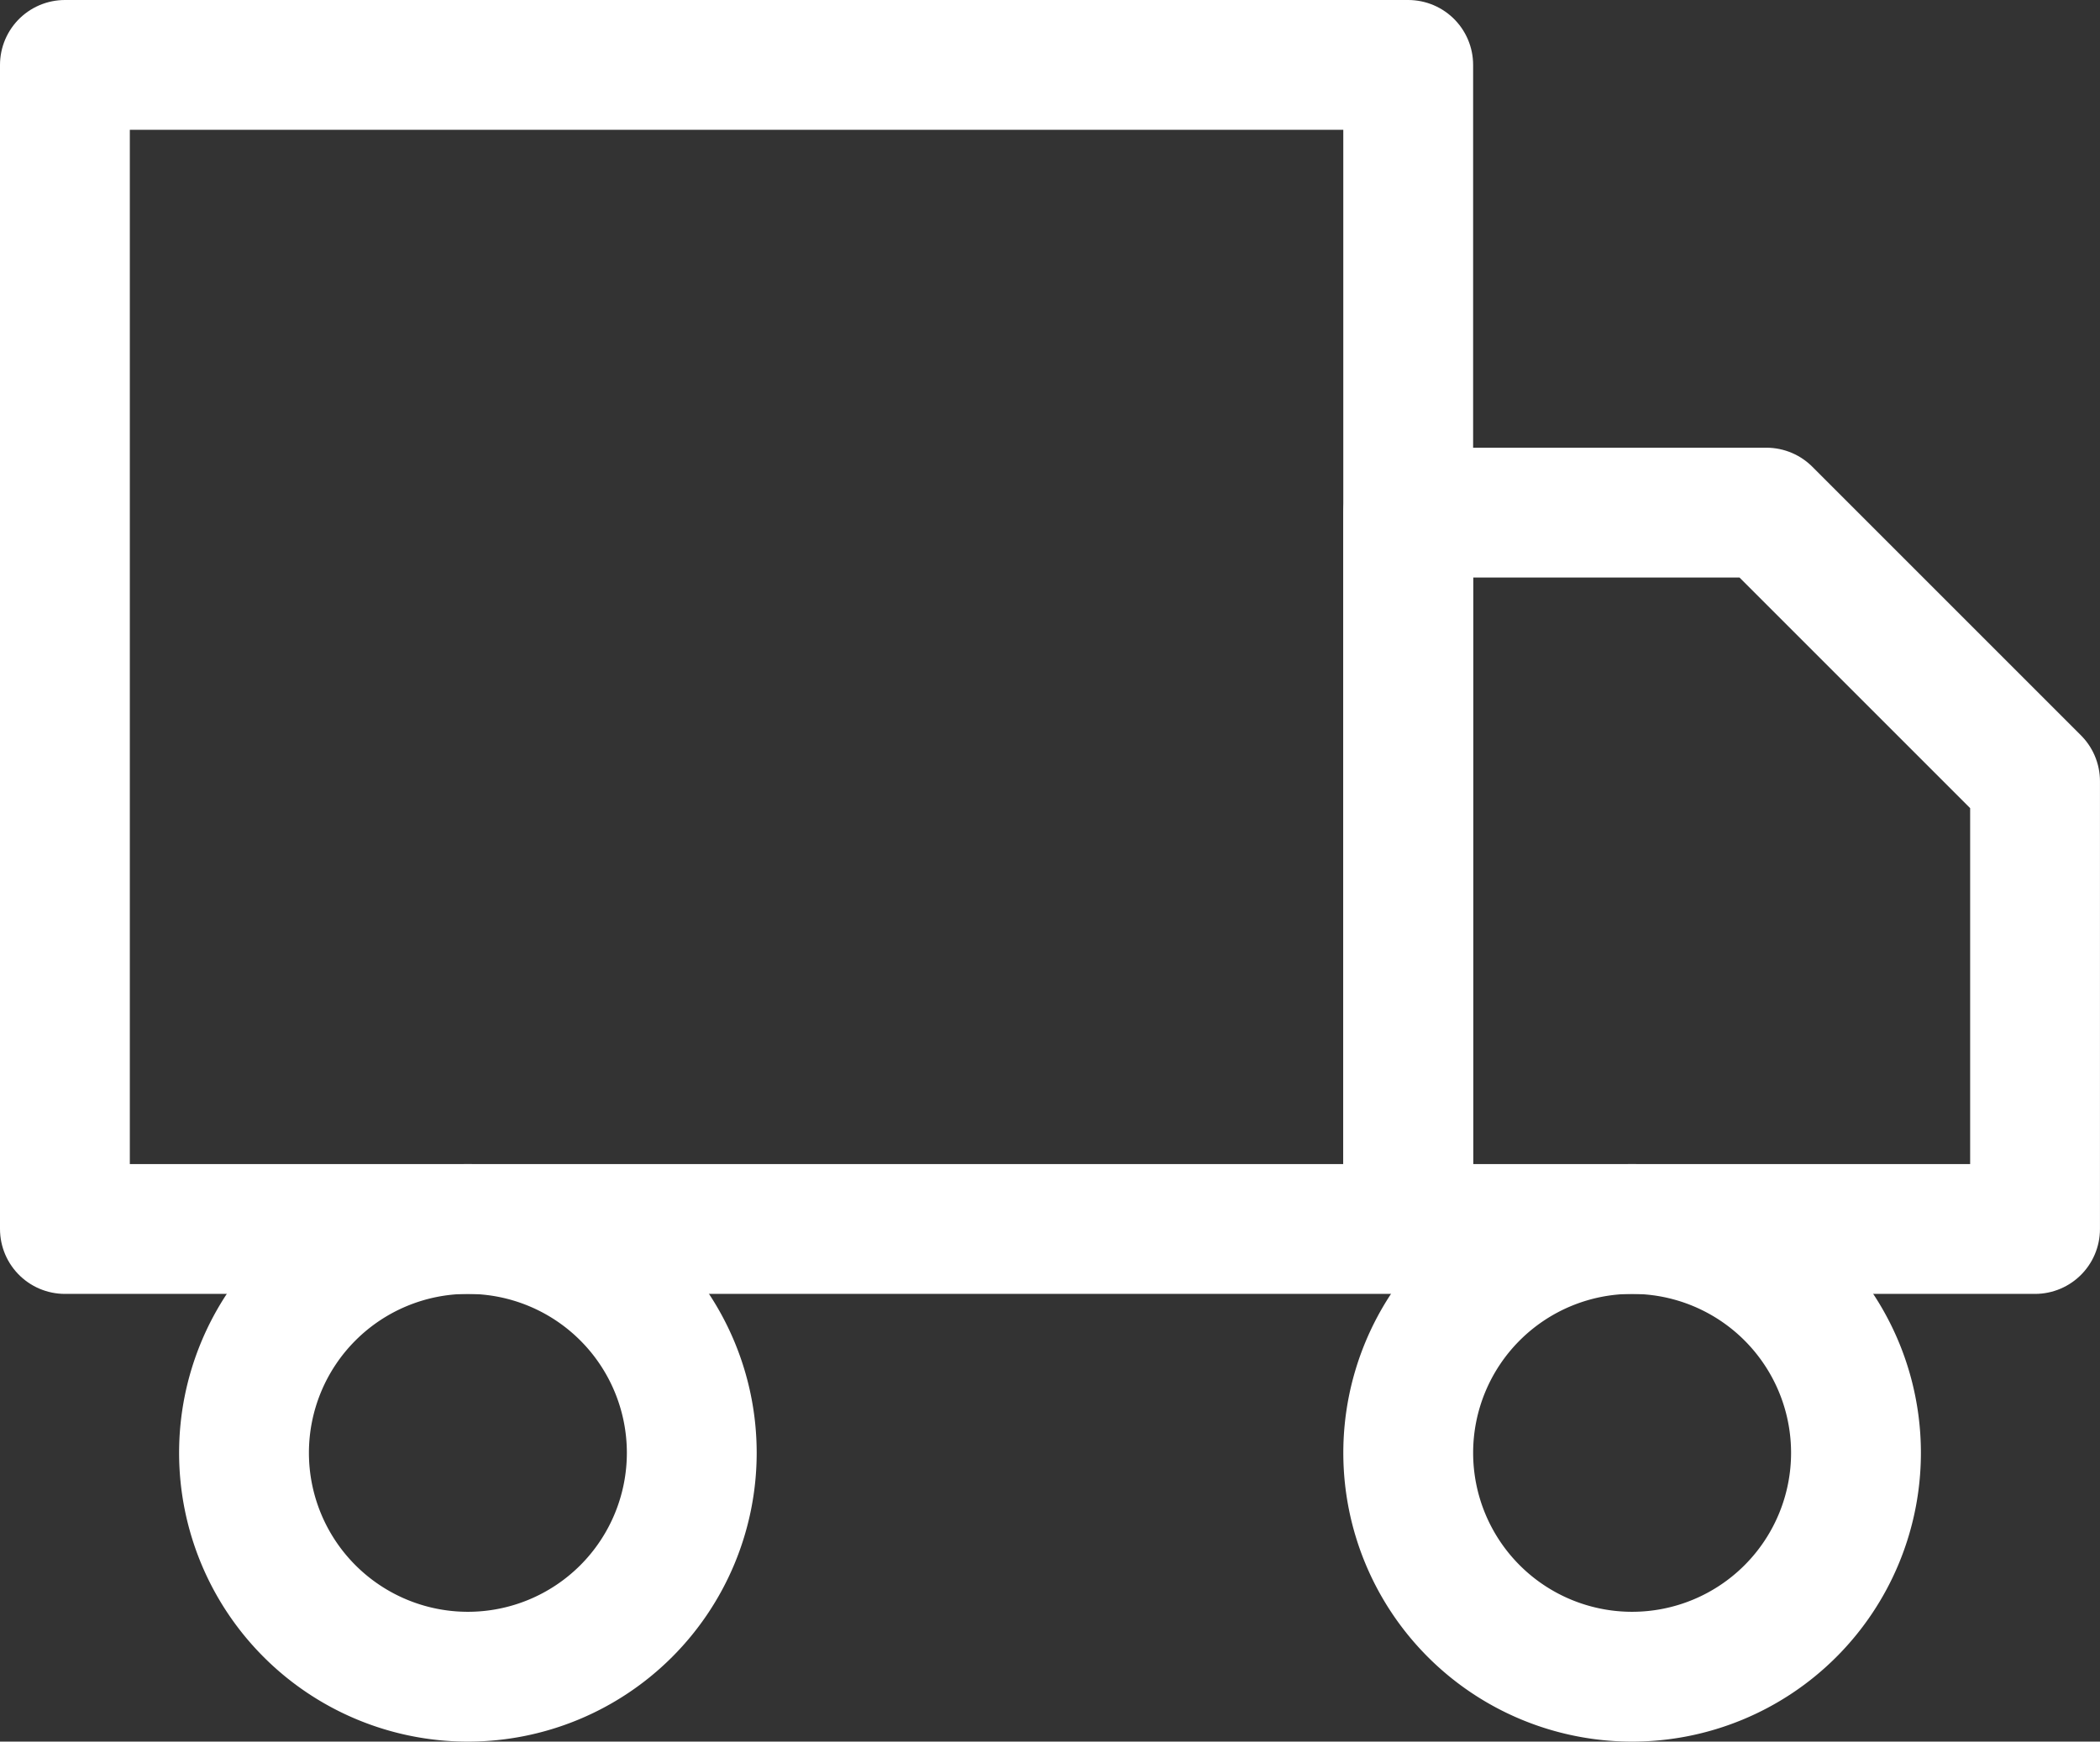 <svg xmlns="http://www.w3.org/2000/svg" width="72.79" height="60.374" viewBox="0 0 72.79 60.374">
  <rect x="0" y="0" width="72.79" height="60.374" fill="#333333" stroke="none"/>
  <g id="Icon_feather-truck" data-name="Icon feather-truck" transform="translate(0.75 -2.25)">
    <path id="Caminho_18" data-name="Caminho 18" d="M1.5,4.5H48.061V44.853H1.5Z" transform="translate(0 0)" fill="none" stroke="#fff" stroke-linecap="round" stroke-linejoin="round" stroke-width="4.5"/>
    <path id="Caminho_19" data-name="Caminho 19" d="M24,12H36.416l9.312,9.312V36.833H24Z" transform="translate(24.061 8.02)" fill="none" stroke="#fff" stroke-linecap="round" stroke-linejoin="round" stroke-width="4.5"/>
    <path id="Caminho_20" data-name="Caminho 20" d="M20.02,31.76A7.76,7.76,0,1,1,12.26,24a7.76,7.76,0,0,1,7.76,7.76Z" transform="translate(3.208 20.853)" fill="none" stroke="#fff" stroke-linecap="round" stroke-linejoin="round" stroke-width="4.5"/>
    <path id="Caminho_21" data-name="Caminho 21" d="M39.521,31.76A7.76,7.76,0,1,1,31.76,24,7.76,7.76,0,0,1,39.521,31.76Z" transform="translate(24.061 20.853)" fill="none" stroke="#fff" stroke-linecap="round" stroke-linejoin="round" stroke-width="4.5"/>
  </g>
</svg>
